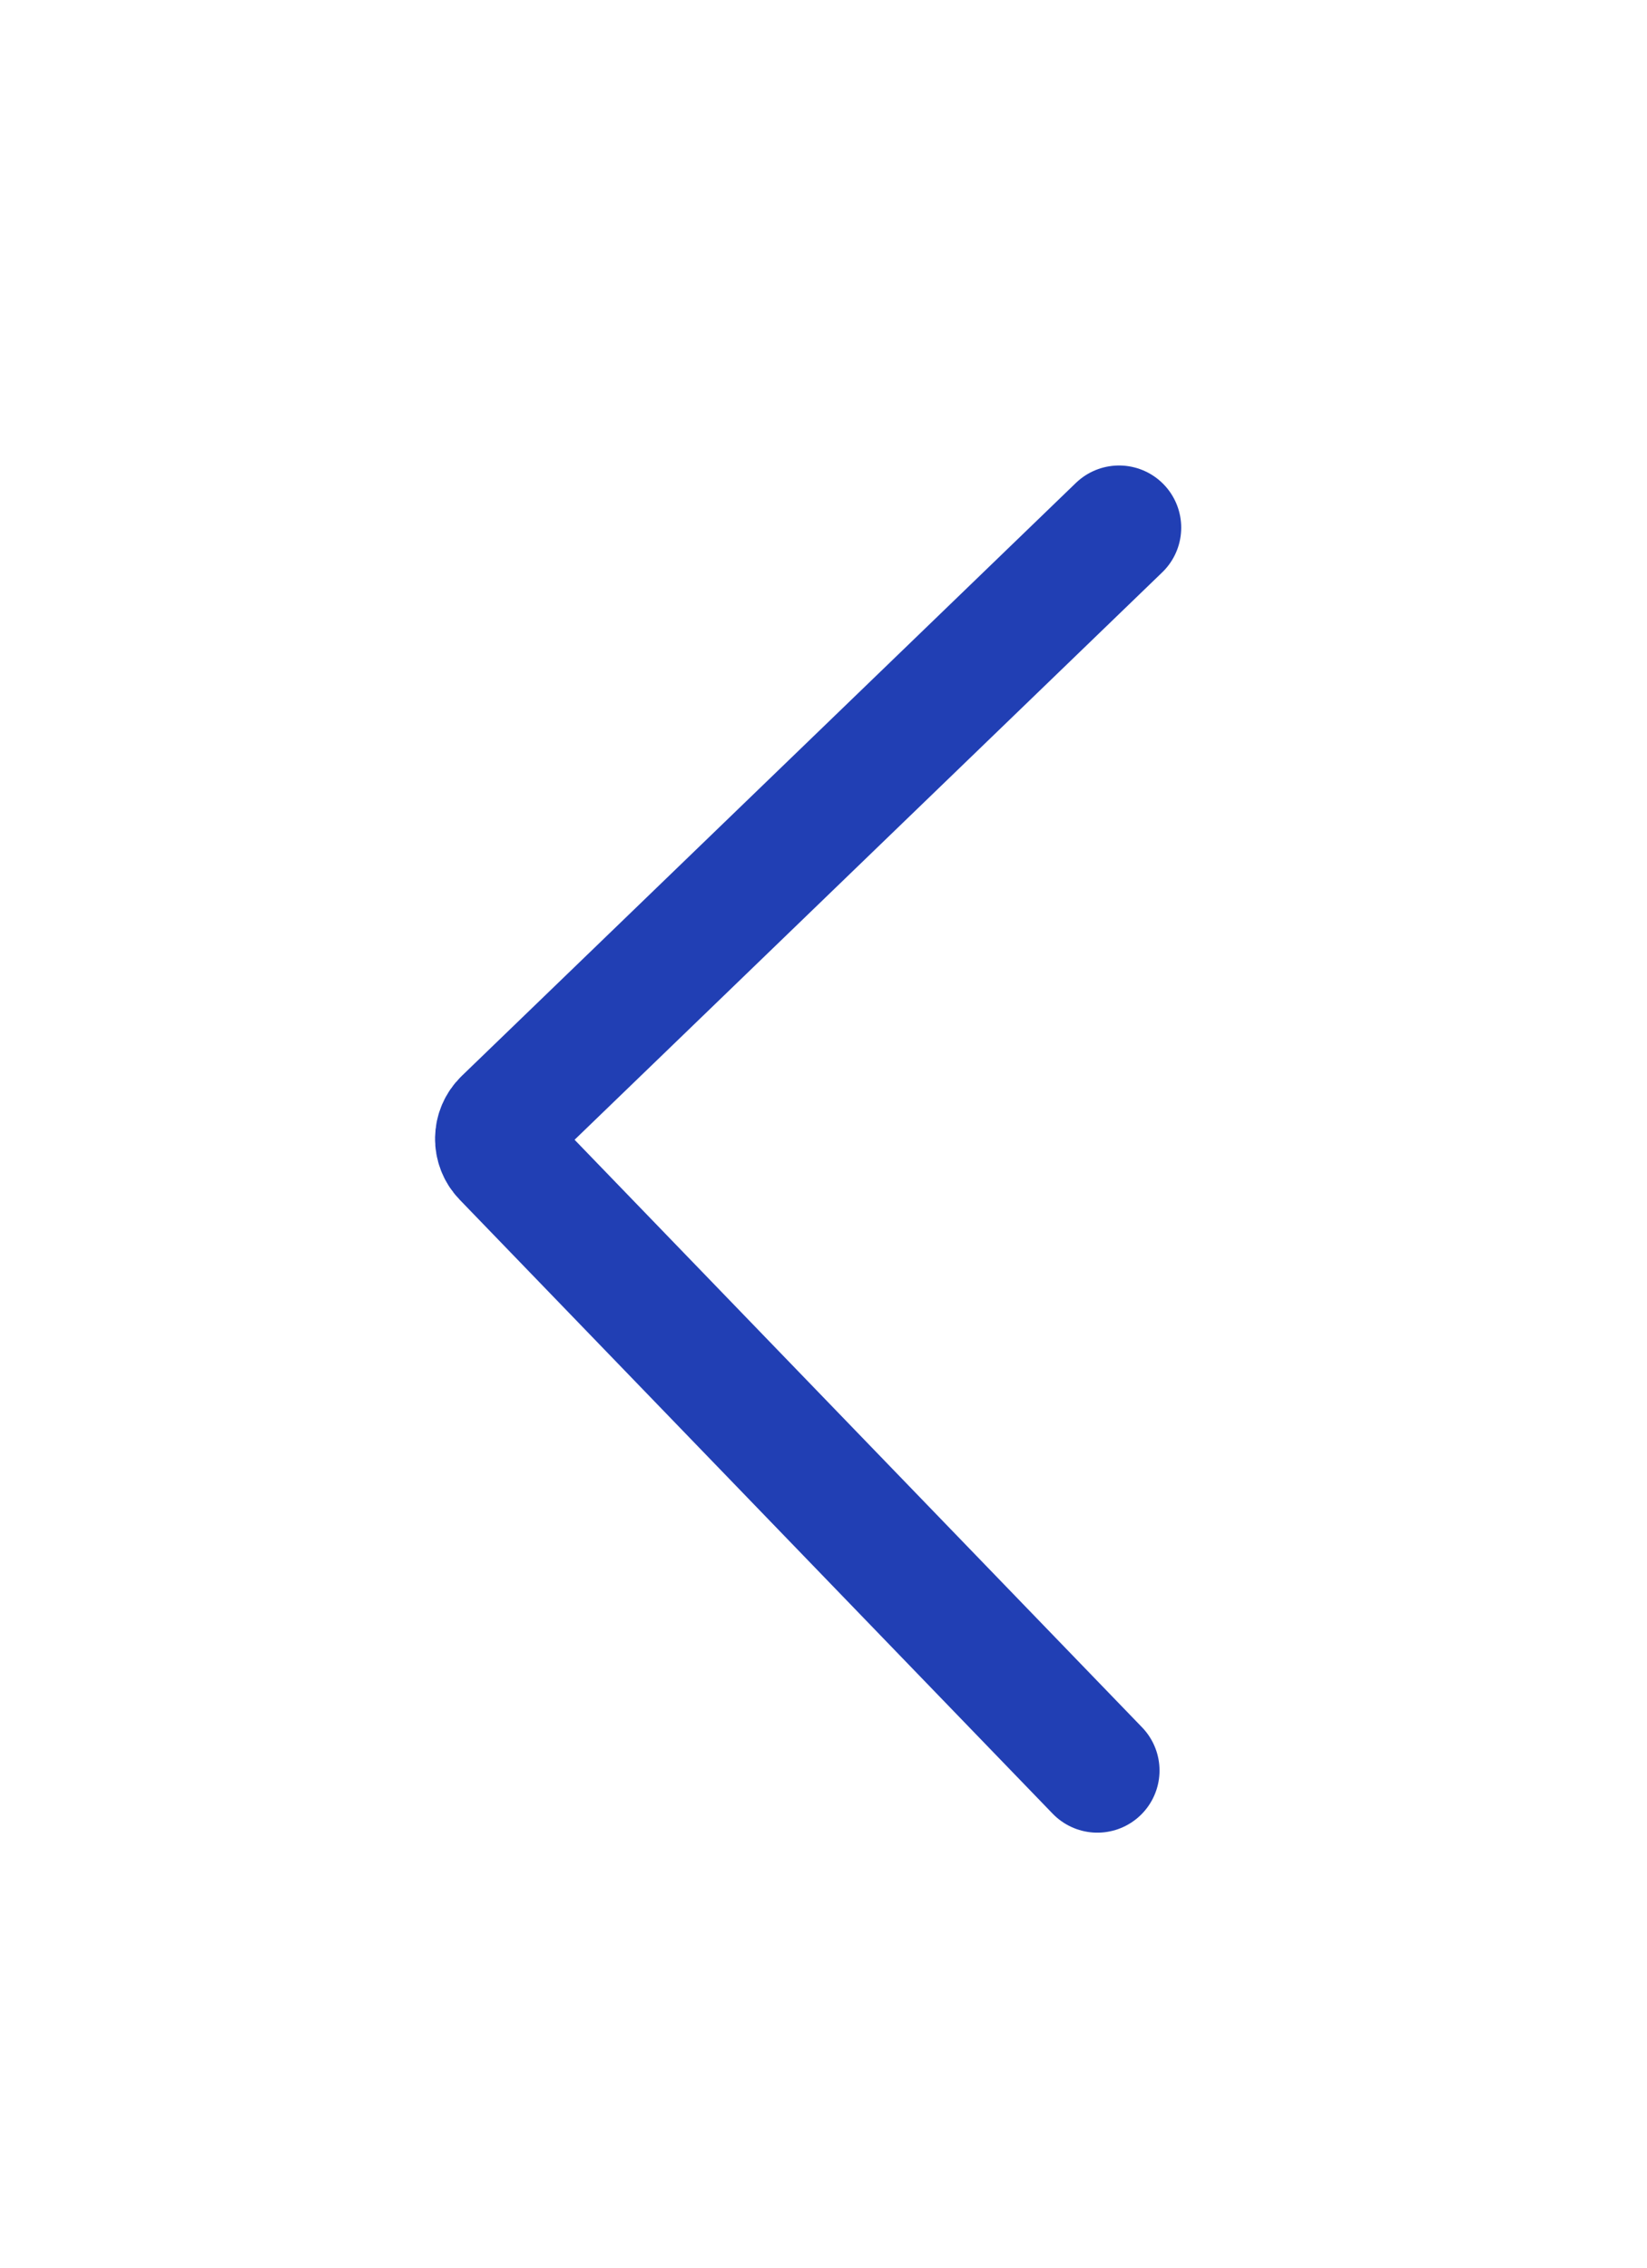 <?xml version="1.0" encoding="UTF-8"?> <svg xmlns="http://www.w3.org/2000/svg" width="53" height="73" viewBox="0 0 53 73" fill="none"><path d="M36.011 16.981L16.249 36.065C15.925 36.378 15.916 36.895 16.229 37.219L35.313 56.981" stroke="#213FB4" stroke-width="4" stroke-linecap="round"></path></svg> 
